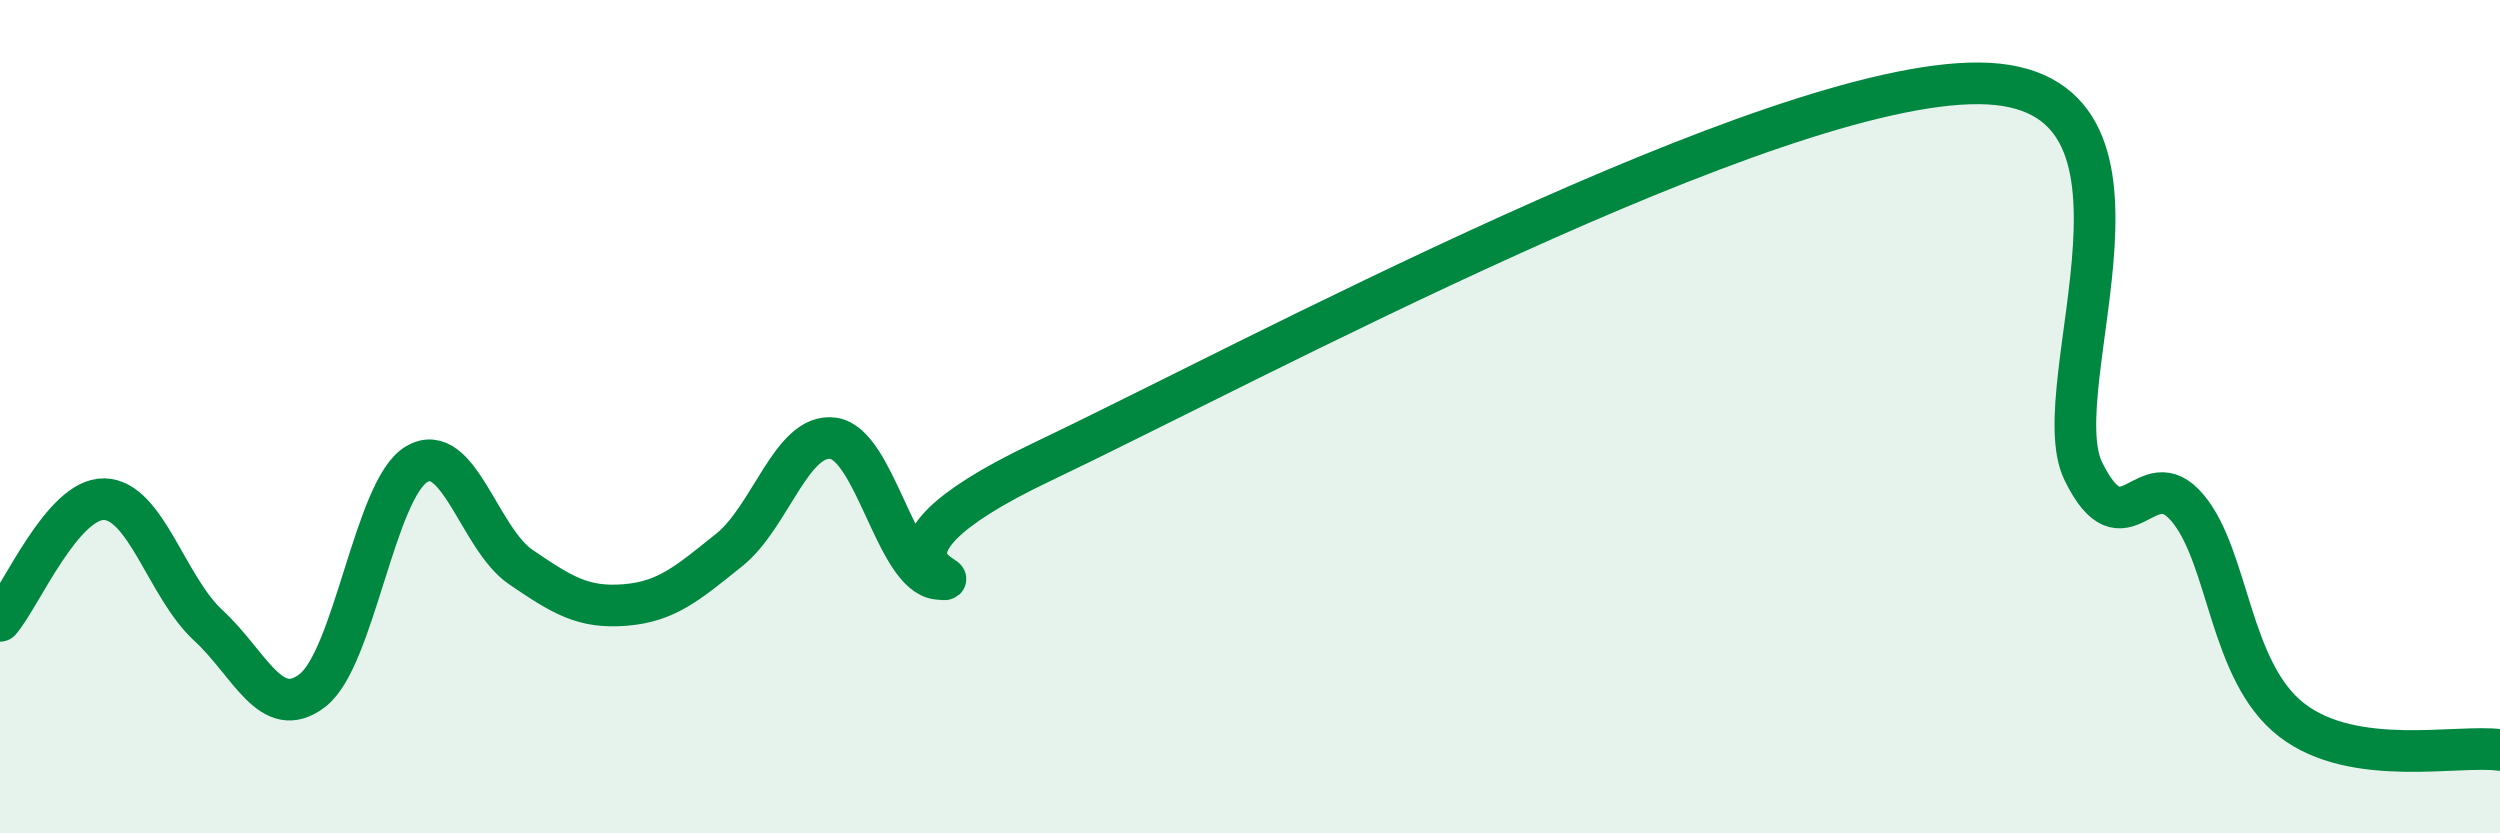 
    <svg width="60" height="20" viewBox="0 0 60 20" xmlns="http://www.w3.org/2000/svg">
      <path
        d="M 0,14.9 C 0.5,14.32 1.5,11.96 2.5,11.98 C 3.5,12 4,14.09 5,15.01 C 6,15.93 6.5,17.34 7.5,16.57 C 8.5,15.8 9,11.73 10,11.14 C 11,10.55 11.5,12.93 12.5,13.61 C 13.5,14.29 14,14.6 15,14.52 C 16,14.44 16.5,14 17.5,13.2 C 18.5,12.4 19,10.38 20,10.52 C 21,10.66 21.5,13.78 22.5,13.89 C 23.5,14 20,13.47 25,11.09 C 30,8.71 42.5,1.96 47.5,2 C 52.5,2.04 49,9.27 50,11.31 C 51,13.35 51.5,11 52.5,12.19 C 53.5,13.38 53.5,16.12 55,17.28 C 56.5,18.44 59,17.86 60,18L60 20L0 20Z"
        fill="#008740"
        opacity="0.1"
        stroke-linecap="round"
        stroke-linejoin="round"
      />
      <path
        d="M 0,14.9 C 0.5,14.32 1.5,11.96 2.5,11.98 C 3.5,12 4,14.09 5,15.01 C 6,15.93 6.5,17.34 7.5,16.57 C 8.5,15.8 9,11.73 10,11.14 C 11,10.55 11.5,12.93 12.5,13.61 C 13.5,14.29 14,14.6 15,14.52 C 16,14.44 16.5,14 17.5,13.2 C 18.5,12.4 19,10.38 20,10.52 C 21,10.66 21.5,13.78 22.5,13.89 C 23.5,14 20,13.47 25,11.09 C 30,8.71 42.5,1.96 47.5,2 C 52.5,2.04 49,9.27 50,11.31 C 51,13.35 51.5,11 52.5,12.19 C 53.5,13.38 53.5,16.12 55,17.28 C 56.5,18.44 59,17.86 60,18"
        stroke="#008740"
        stroke-width="1"
        fill="none"
        stroke-linecap="round"
        stroke-linejoin="round"
      />
    </svg>
  
